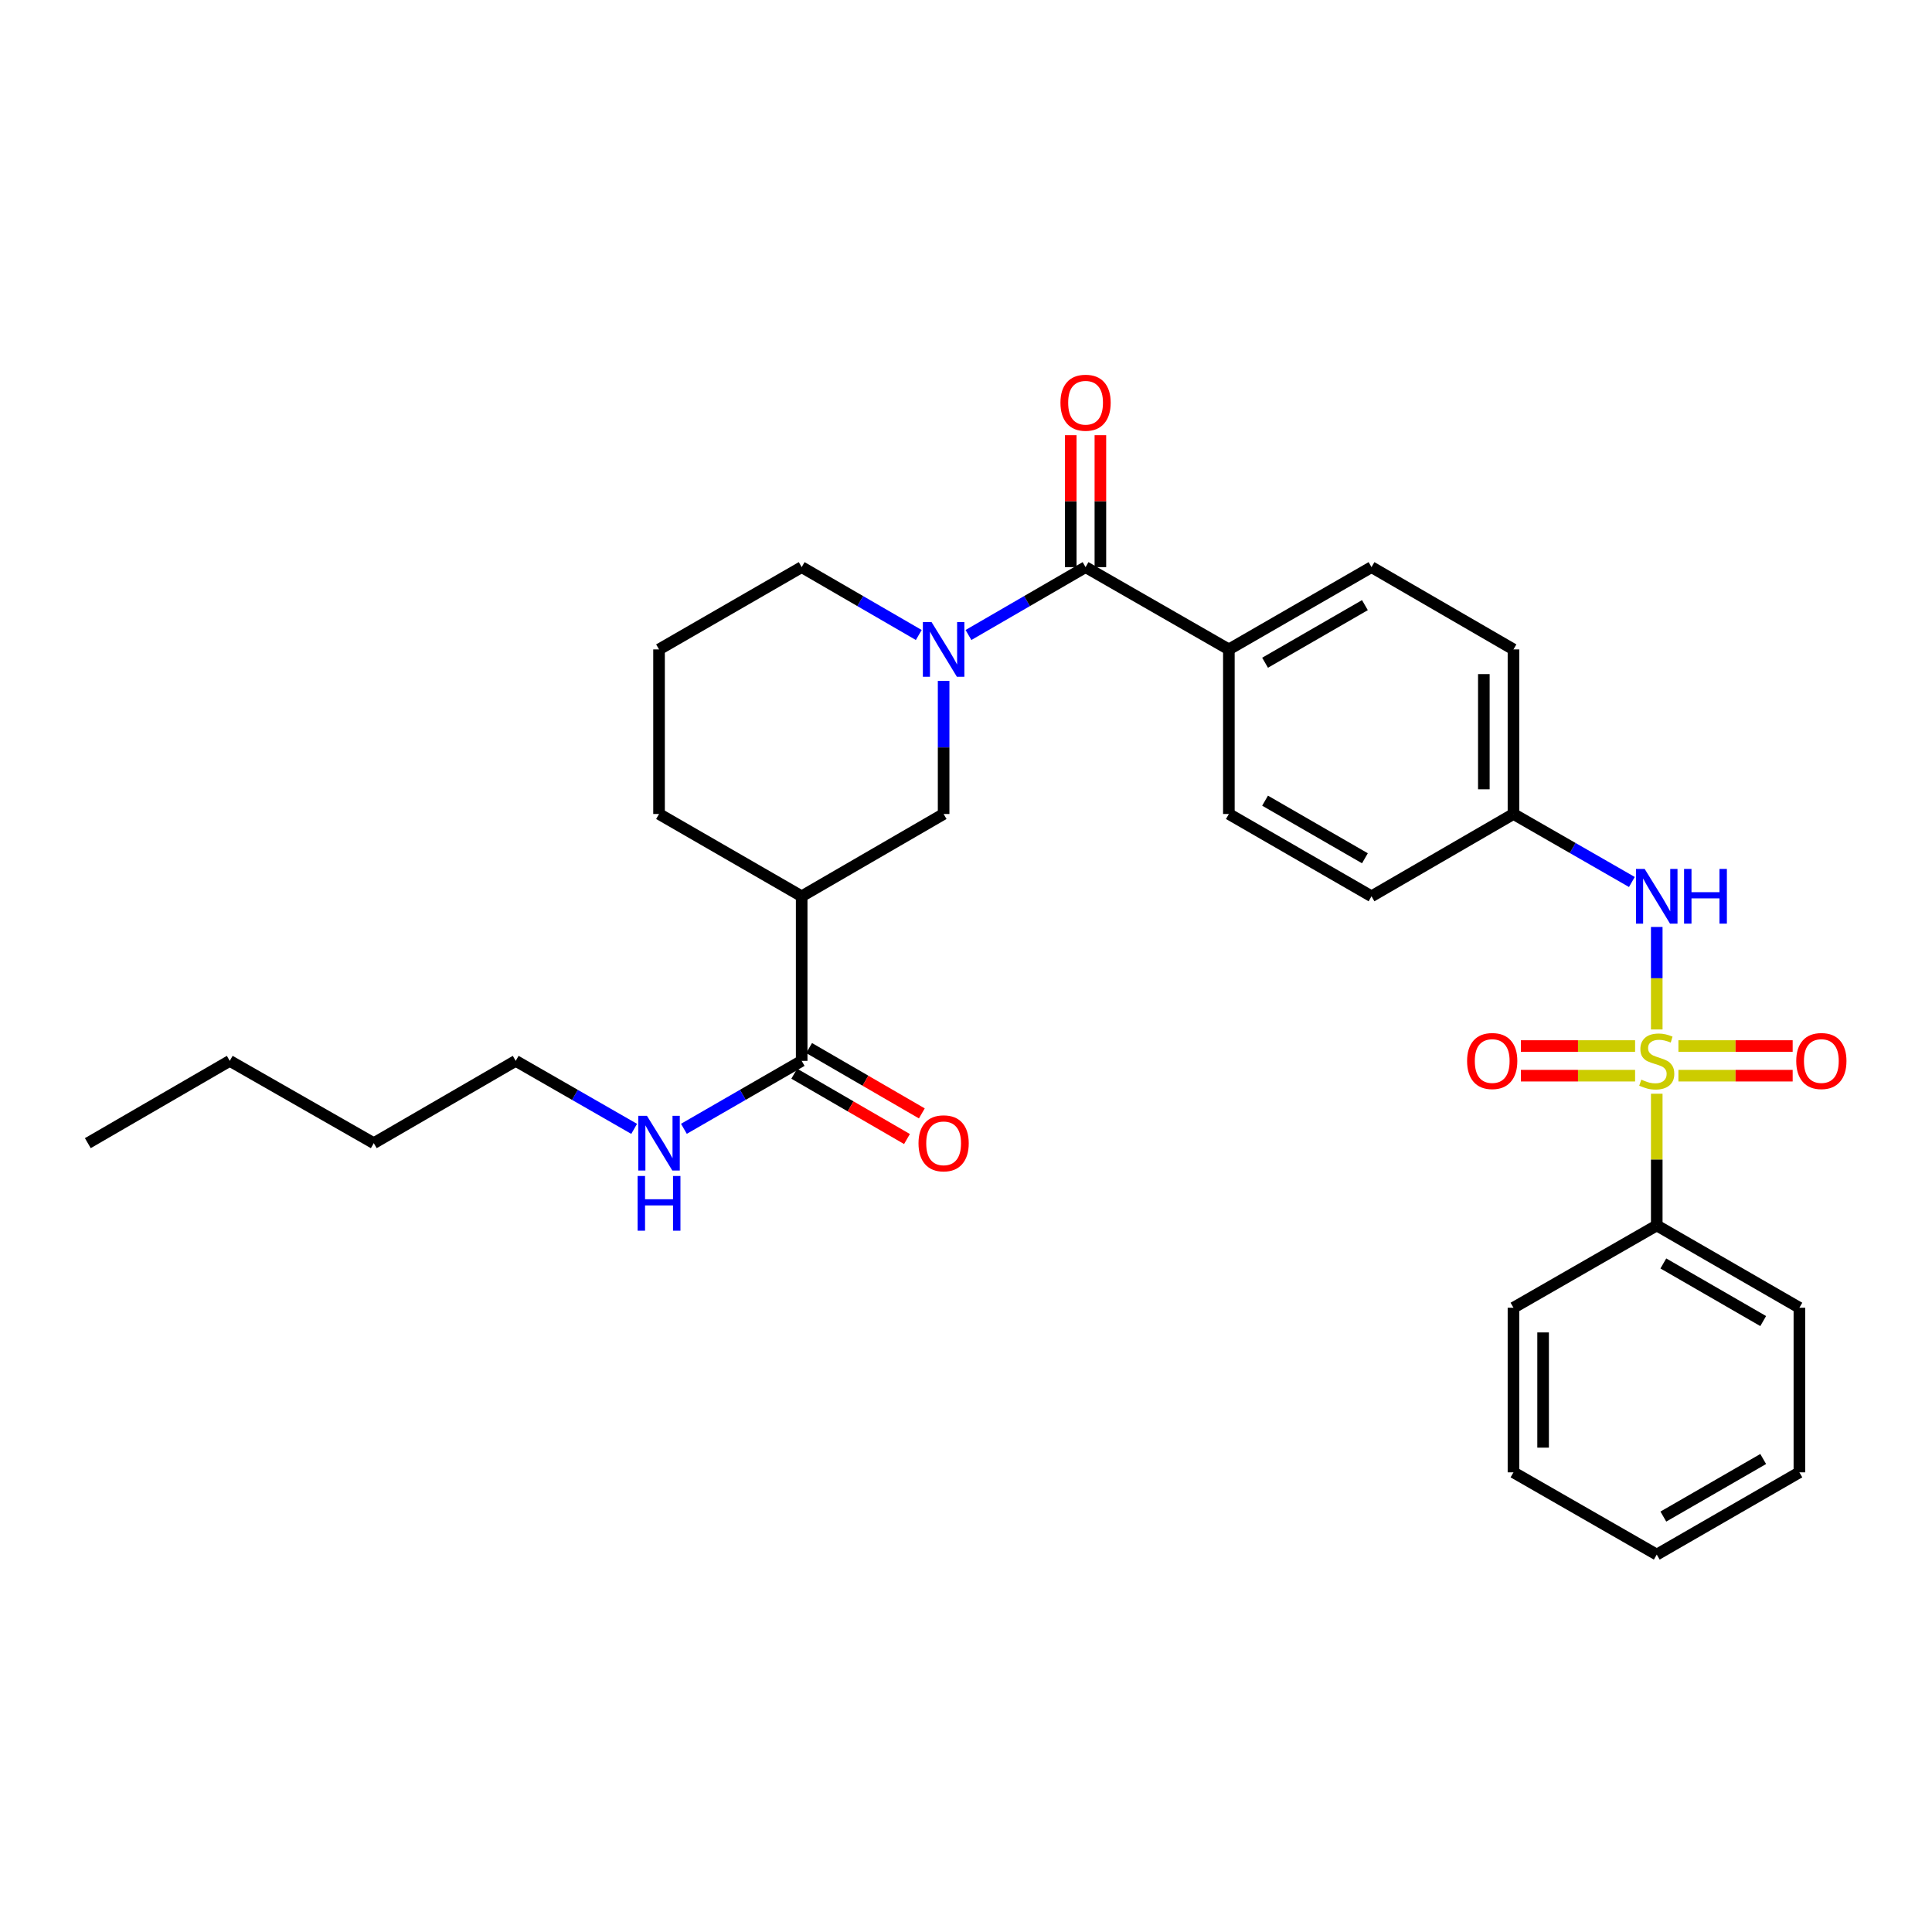 <?xml version='1.0' encoding='iso-8859-1'?>
<svg version='1.1' baseProfile='full'
              xmlns='http://www.w3.org/2000/svg'
                      xmlns:rdkit='http://www.rdkit.org/xml'
                      xmlns:xlink='http://www.w3.org/1999/xlink'
                  xml:space='preserve'
width='1000px' height='1000px' viewBox='0 0 1000 1000'>
<!-- END OF HEADER -->
<rect style='opacity:1.0;fill:#FFFFFF;stroke:none' width='1000' height='1000' x='0' y='0'> </rect>
<path class='bond-3' d='M 857.533,532.852 L 857.533,506.325' style='fill:none;fill-rule:evenodd;stroke:#CCCC00;stroke-width:6px;stroke-linecap:butt;stroke-linejoin:miter;stroke-opacity:1' />
<path class='bond-3' d='M 857.533,506.325 L 857.533,479.798' style='fill:none;fill-rule:evenodd;stroke:#0000FF;stroke-width:6px;stroke-linecap:butt;stroke-linejoin:miter;stroke-opacity:1' />
<path class='bond-6' d='M 846.324,541.433 L 816.767,541.433' style='fill:none;fill-rule:evenodd;stroke:#CCCC00;stroke-width:6px;stroke-linecap:butt;stroke-linejoin:miter;stroke-opacity:1' />
<path class='bond-6' d='M 816.767,541.433 L 787.211,541.433' style='fill:none;fill-rule:evenodd;stroke:#FF0000;stroke-width:6px;stroke-linecap:butt;stroke-linejoin:miter;stroke-opacity:1' />
<path class='bond-6' d='M 846.324,556.77 L 816.767,556.77' style='fill:none;fill-rule:evenodd;stroke:#CCCC00;stroke-width:6px;stroke-linecap:butt;stroke-linejoin:miter;stroke-opacity:1' />
<path class='bond-6' d='M 816.767,556.77 L 787.211,556.77' style='fill:none;fill-rule:evenodd;stroke:#FF0000;stroke-width:6px;stroke-linecap:butt;stroke-linejoin:miter;stroke-opacity:1' />
<path class='bond-7' d='M 868.743,556.77 L 898.311,556.77' style='fill:none;fill-rule:evenodd;stroke:#CCCC00;stroke-width:6px;stroke-linecap:butt;stroke-linejoin:miter;stroke-opacity:1' />
<path class='bond-7' d='M 898.311,556.77 L 927.88,556.77' style='fill:none;fill-rule:evenodd;stroke:#FF0000;stroke-width:6px;stroke-linecap:butt;stroke-linejoin:miter;stroke-opacity:1' />
<path class='bond-7' d='M 868.743,541.433 L 898.311,541.433' style='fill:none;fill-rule:evenodd;stroke:#CCCC00;stroke-width:6px;stroke-linecap:butt;stroke-linejoin:miter;stroke-opacity:1' />
<path class='bond-7' d='M 898.311,541.433 L 927.88,541.433' style='fill:none;fill-rule:evenodd;stroke:#FF0000;stroke-width:6px;stroke-linecap:butt;stroke-linejoin:miter;stroke-opacity:1' />
<path class='bond-8' d='M 857.533,566.112 L 857.533,600.201' style='fill:none;fill-rule:evenodd;stroke:#CCCC00;stroke-width:6px;stroke-linecap:butt;stroke-linejoin:miter;stroke-opacity:1' />
<path class='bond-8' d='M 857.533,600.201 L 857.533,634.29' style='fill:none;fill-rule:evenodd;stroke:#000000;stroke-width:6px;stroke-linecap:butt;stroke-linejoin:miter;stroke-opacity:1' />
<path class='bond-0' d='M 501.28,328.677 L 531.585,311.112' style='fill:none;fill-rule:evenodd;stroke:#0000FF;stroke-width:6px;stroke-linecap:butt;stroke-linejoin:miter;stroke-opacity:1' />
<path class='bond-0' d='M 531.585,311.112 L 561.889,293.547' style='fill:none;fill-rule:evenodd;stroke:#000000;stroke-width:6px;stroke-linecap:butt;stroke-linejoin:miter;stroke-opacity:1' />
<path class='bond-4' d='M 488.417,352.422 L 488.417,386.871' style='fill:none;fill-rule:evenodd;stroke:#0000FF;stroke-width:6px;stroke-linecap:butt;stroke-linejoin:miter;stroke-opacity:1' />
<path class='bond-4' d='M 488.417,386.871 L 488.417,421.32' style='fill:none;fill-rule:evenodd;stroke:#000000;stroke-width:6px;stroke-linecap:butt;stroke-linejoin:miter;stroke-opacity:1' />
<path class='bond-16' d='M 475.554,328.677 L 445.25,311.112' style='fill:none;fill-rule:evenodd;stroke:#0000FF;stroke-width:6px;stroke-linecap:butt;stroke-linejoin:miter;stroke-opacity:1' />
<path class='bond-16' d='M 445.25,311.112 L 414.945,293.547' style='fill:none;fill-rule:evenodd;stroke:#000000;stroke-width:6px;stroke-linecap:butt;stroke-linejoin:miter;stroke-opacity:1' />
<path class='bond-1' d='M 561.889,293.547 L 636.06,336.132' style='fill:none;fill-rule:evenodd;stroke:#000000;stroke-width:6px;stroke-linecap:butt;stroke-linejoin:miter;stroke-opacity:1' />
<path class='bond-10' d='M 569.558,293.547 L 569.558,259.402' style='fill:none;fill-rule:evenodd;stroke:#000000;stroke-width:6px;stroke-linecap:butt;stroke-linejoin:miter;stroke-opacity:1' />
<path class='bond-10' d='M 569.558,259.402 L 569.558,225.257' style='fill:none;fill-rule:evenodd;stroke:#FF0000;stroke-width:6px;stroke-linecap:butt;stroke-linejoin:miter;stroke-opacity:1' />
<path class='bond-10' d='M 554.221,293.547 L 554.221,259.402' style='fill:none;fill-rule:evenodd;stroke:#000000;stroke-width:6px;stroke-linecap:butt;stroke-linejoin:miter;stroke-opacity:1' />
<path class='bond-10' d='M 554.221,259.402 L 554.221,225.257' style='fill:none;fill-rule:evenodd;stroke:#FF0000;stroke-width:6px;stroke-linecap:butt;stroke-linejoin:miter;stroke-opacity:1' />
<path class='bond-2' d='M 414.945,463.914 L 488.417,421.32' style='fill:none;fill-rule:evenodd;stroke:#000000;stroke-width:6px;stroke-linecap:butt;stroke-linejoin:miter;stroke-opacity:1' />
<path class='bond-5' d='M 414.945,463.914 L 414.945,549.102' style='fill:none;fill-rule:evenodd;stroke:#000000;stroke-width:6px;stroke-linecap:butt;stroke-linejoin:miter;stroke-opacity:1' />
<path class='bond-32' d='M 414.945,463.914 L 341.115,421.32' style='fill:none;fill-rule:evenodd;stroke:#000000;stroke-width:6px;stroke-linecap:butt;stroke-linejoin:miter;stroke-opacity:1' />
<path class='bond-12' d='M 844.655,456.518 L 814.013,438.919' style='fill:none;fill-rule:evenodd;stroke:#0000FF;stroke-width:6px;stroke-linecap:butt;stroke-linejoin:miter;stroke-opacity:1' />
<path class='bond-12' d='M 814.013,438.919 L 783.371,421.32' style='fill:none;fill-rule:evenodd;stroke:#000000;stroke-width:6px;stroke-linecap:butt;stroke-linejoin:miter;stroke-opacity:1' />
<path class='bond-11' d='M 411.099,555.736 L 440.274,572.649' style='fill:none;fill-rule:evenodd;stroke:#000000;stroke-width:6px;stroke-linecap:butt;stroke-linejoin:miter;stroke-opacity:1' />
<path class='bond-11' d='M 440.274,572.649 L 469.448,589.563' style='fill:none;fill-rule:evenodd;stroke:#FF0000;stroke-width:6px;stroke-linecap:butt;stroke-linejoin:miter;stroke-opacity:1' />
<path class='bond-11' d='M 418.791,542.468 L 447.966,559.381' style='fill:none;fill-rule:evenodd;stroke:#000000;stroke-width:6px;stroke-linecap:butt;stroke-linejoin:miter;stroke-opacity:1' />
<path class='bond-11' d='M 447.966,559.381 L 477.14,576.294' style='fill:none;fill-rule:evenodd;stroke:#FF0000;stroke-width:6px;stroke-linecap:butt;stroke-linejoin:miter;stroke-opacity:1' />
<path class='bond-13' d='M 414.945,549.102 L 384.466,566.686' style='fill:none;fill-rule:evenodd;stroke:#000000;stroke-width:6px;stroke-linecap:butt;stroke-linejoin:miter;stroke-opacity:1' />
<path class='bond-13' d='M 384.466,566.686 L 353.986,584.27' style='fill:none;fill-rule:evenodd;stroke:#0000FF;stroke-width:6px;stroke-linecap:butt;stroke-linejoin:miter;stroke-opacity:1' />
<path class='bond-21' d='M 857.533,634.29 L 931.363,676.884' style='fill:none;fill-rule:evenodd;stroke:#000000;stroke-width:6px;stroke-linecap:butt;stroke-linejoin:miter;stroke-opacity:1' />
<path class='bond-21' d='M 860.943,653.963 L 912.624,683.779' style='fill:none;fill-rule:evenodd;stroke:#000000;stroke-width:6px;stroke-linecap:butt;stroke-linejoin:miter;stroke-opacity:1' />
<path class='bond-22' d='M 857.533,634.29 L 783.371,676.884' style='fill:none;fill-rule:evenodd;stroke:#000000;stroke-width:6px;stroke-linecap:butt;stroke-linejoin:miter;stroke-opacity:1' />
<path class='bond-9' d='M 636.06,336.132 L 709.89,293.547' style='fill:none;fill-rule:evenodd;stroke:#000000;stroke-width:6px;stroke-linecap:butt;stroke-linejoin:miter;stroke-opacity:1' />
<path class='bond-9' d='M 654.798,343.03 L 706.479,313.22' style='fill:none;fill-rule:evenodd;stroke:#000000;stroke-width:6px;stroke-linecap:butt;stroke-linejoin:miter;stroke-opacity:1' />
<path class='bond-31' d='M 636.06,336.132 L 636.06,421.32' style='fill:none;fill-rule:evenodd;stroke:#000000;stroke-width:6px;stroke-linecap:butt;stroke-linejoin:miter;stroke-opacity:1' />
<path class='bond-17' d='M 783.371,421.32 L 709.89,463.914' style='fill:none;fill-rule:evenodd;stroke:#000000;stroke-width:6px;stroke-linecap:butt;stroke-linejoin:miter;stroke-opacity:1' />
<path class='bond-18' d='M 783.371,421.32 L 783.371,336.132' style='fill:none;fill-rule:evenodd;stroke:#000000;stroke-width:6px;stroke-linecap:butt;stroke-linejoin:miter;stroke-opacity:1' />
<path class='bond-18' d='M 768.034,408.542 L 768.034,348.911' style='fill:none;fill-rule:evenodd;stroke:#000000;stroke-width:6px;stroke-linecap:butt;stroke-linejoin:miter;stroke-opacity:1' />
<path class='bond-23' d='M 328.237,584.302 L 297.582,566.702' style='fill:none;fill-rule:evenodd;stroke:#0000FF;stroke-width:6px;stroke-linecap:butt;stroke-linejoin:miter;stroke-opacity:1' />
<path class='bond-23' d='M 297.582,566.702 L 266.927,549.102' style='fill:none;fill-rule:evenodd;stroke:#000000;stroke-width:6px;stroke-linecap:butt;stroke-linejoin:miter;stroke-opacity:1' />
<path class='bond-14' d='M 636.06,421.32 L 709.89,463.914' style='fill:none;fill-rule:evenodd;stroke:#000000;stroke-width:6px;stroke-linecap:butt;stroke-linejoin:miter;stroke-opacity:1' />
<path class='bond-14' d='M 654.799,414.425 L 706.48,444.24' style='fill:none;fill-rule:evenodd;stroke:#000000;stroke-width:6px;stroke-linecap:butt;stroke-linejoin:miter;stroke-opacity:1' />
<path class='bond-15' d='M 709.89,293.547 L 783.371,336.132' style='fill:none;fill-rule:evenodd;stroke:#000000;stroke-width:6px;stroke-linecap:butt;stroke-linejoin:miter;stroke-opacity:1' />
<path class='bond-20' d='M 414.945,293.547 L 341.115,336.132' style='fill:none;fill-rule:evenodd;stroke:#000000;stroke-width:6px;stroke-linecap:butt;stroke-linejoin:miter;stroke-opacity:1' />
<path class='bond-19' d='M 341.115,421.32 L 341.115,336.132' style='fill:none;fill-rule:evenodd;stroke:#000000;stroke-width:6px;stroke-linecap:butt;stroke-linejoin:miter;stroke-opacity:1' />
<path class='bond-27' d='M 931.363,676.884 L 931.363,762.08' style='fill:none;fill-rule:evenodd;stroke:#000000;stroke-width:6px;stroke-linecap:butt;stroke-linejoin:miter;stroke-opacity:1' />
<path class='bond-28' d='M 783.371,676.884 L 783.371,762.08' style='fill:none;fill-rule:evenodd;stroke:#000000;stroke-width:6px;stroke-linecap:butt;stroke-linejoin:miter;stroke-opacity:1' />
<path class='bond-28' d='M 798.708,689.663 L 798.708,749.3' style='fill:none;fill-rule:evenodd;stroke:#000000;stroke-width:6px;stroke-linecap:butt;stroke-linejoin:miter;stroke-opacity:1' />
<path class='bond-24' d='M 266.927,549.102 L 193.464,591.696' style='fill:none;fill-rule:evenodd;stroke:#000000;stroke-width:6px;stroke-linecap:butt;stroke-linejoin:miter;stroke-opacity:1' />
<path class='bond-25' d='M 193.464,591.696 L 118.918,549.102' style='fill:none;fill-rule:evenodd;stroke:#000000;stroke-width:6px;stroke-linecap:butt;stroke-linejoin:miter;stroke-opacity:1' />
<path class='bond-26' d='M 118.918,549.102 L 45.455,591.696' style='fill:none;fill-rule:evenodd;stroke:#000000;stroke-width:6px;stroke-linecap:butt;stroke-linejoin:miter;stroke-opacity:1' />
<path class='bond-30' d='M 931.363,762.08 L 857.533,804.648' style='fill:none;fill-rule:evenodd;stroke:#000000;stroke-width:6px;stroke-linecap:butt;stroke-linejoin:miter;stroke-opacity:1' />
<path class='bond-30' d='M 912.628,755.178 L 860.947,784.976' style='fill:none;fill-rule:evenodd;stroke:#000000;stroke-width:6px;stroke-linecap:butt;stroke-linejoin:miter;stroke-opacity:1' />
<path class='bond-29' d='M 783.371,762.08 L 857.533,804.648' style='fill:none;fill-rule:evenodd;stroke:#000000;stroke-width:6px;stroke-linecap:butt;stroke-linejoin:miter;stroke-opacity:1' />
<path  class='atom-0' d='M 849.533 558.822
Q 849.853 558.942, 851.173 559.502
Q 852.493 560.062, 853.933 560.422
Q 855.413 560.742, 856.853 560.742
Q 859.533 560.742, 861.093 559.462
Q 862.653 558.142, 862.653 555.862
Q 862.653 554.302, 861.853 553.342
Q 861.093 552.382, 859.893 551.862
Q 858.693 551.342, 856.693 550.742
Q 854.173 549.982, 852.653 549.262
Q 851.173 548.542, 850.093 547.022
Q 849.053 545.502, 849.053 542.942
Q 849.053 539.382, 851.453 537.182
Q 853.893 534.982, 858.693 534.982
Q 861.973 534.982, 865.693 536.542
L 864.773 539.622
Q 861.373 538.222, 858.813 538.222
Q 856.053 538.222, 854.533 539.382
Q 853.013 540.502, 853.053 542.462
Q 853.053 543.982, 853.813 544.902
Q 854.613 545.822, 855.733 546.342
Q 856.893 546.862, 858.813 547.462
Q 861.373 548.262, 862.893 549.062
Q 864.413 549.862, 865.493 551.502
Q 866.613 553.102, 866.613 555.862
Q 866.613 559.782, 863.973 561.902
Q 861.373 563.982, 857.013 563.982
Q 854.493 563.982, 852.573 563.422
Q 850.693 562.902, 848.453 561.982
L 849.533 558.822
' fill='#CCCC00'/>
<path  class='atom-1' d='M 482.157 321.972
L 491.437 336.972
Q 492.357 338.452, 493.837 341.132
Q 495.317 343.812, 495.397 343.972
L 495.397 321.972
L 499.157 321.972
L 499.157 350.292
L 495.277 350.292
L 485.317 333.892
Q 484.157 331.972, 482.917 329.772
Q 481.717 327.572, 481.357 326.892
L 481.357 350.292
L 477.677 350.292
L 477.677 321.972
L 482.157 321.972
' fill='#0000FF'/>
<path  class='atom-4' d='M 851.273 449.754
L 860.553 464.754
Q 861.473 466.234, 862.953 468.914
Q 864.433 471.594, 864.513 471.754
L 864.513 449.754
L 868.273 449.754
L 868.273 478.074
L 864.393 478.074
L 854.433 461.674
Q 853.273 459.754, 852.033 457.554
Q 850.833 455.354, 850.473 454.674
L 850.473 478.074
L 846.793 478.074
L 846.793 449.754
L 851.273 449.754
' fill='#0000FF'/>
<path  class='atom-4' d='M 871.673 449.754
L 875.513 449.754
L 875.513 461.794
L 889.993 461.794
L 889.993 449.754
L 893.833 449.754
L 893.833 478.074
L 889.993 478.074
L 889.993 464.994
L 875.513 464.994
L 875.513 478.074
L 871.673 478.074
L 871.673 449.754
' fill='#0000FF'/>
<path  class='atom-7' d='M 759.362 549.182
Q 759.362 542.382, 762.722 538.582
Q 766.082 534.782, 772.362 534.782
Q 778.642 534.782, 782.002 538.582
Q 785.362 542.382, 785.362 549.182
Q 785.362 556.062, 781.962 559.982
Q 778.562 563.862, 772.362 563.862
Q 766.122 563.862, 762.722 559.982
Q 759.362 556.102, 759.362 549.182
M 772.362 560.662
Q 776.682 560.662, 779.002 557.782
Q 781.362 554.862, 781.362 549.182
Q 781.362 543.622, 779.002 540.822
Q 776.682 537.982, 772.362 537.982
Q 768.042 537.982, 765.682 540.782
Q 763.362 543.582, 763.362 549.182
Q 763.362 554.902, 765.682 557.782
Q 768.042 560.662, 772.362 560.662
' fill='#FF0000'/>
<path  class='atom-8' d='M 929.729 549.182
Q 929.729 542.382, 933.089 538.582
Q 936.449 534.782, 942.729 534.782
Q 949.009 534.782, 952.369 538.582
Q 955.729 542.382, 955.729 549.182
Q 955.729 556.062, 952.329 559.982
Q 948.929 563.862, 942.729 563.862
Q 936.489 563.862, 933.089 559.982
Q 929.729 556.102, 929.729 549.182
M 942.729 560.662
Q 947.049 560.662, 949.369 557.782
Q 951.729 554.862, 951.729 549.182
Q 951.729 543.622, 949.369 540.822
Q 947.049 537.982, 942.729 537.982
Q 938.409 537.982, 936.049 540.782
Q 933.729 543.582, 933.729 549.182
Q 933.729 554.902, 936.049 557.782
Q 938.409 560.662, 942.729 560.662
' fill='#FF0000'/>
<path  class='atom-11' d='M 548.889 208.448
Q 548.889 201.648, 552.249 197.848
Q 555.609 194.048, 561.889 194.048
Q 568.169 194.048, 571.529 197.848
Q 574.889 201.648, 574.889 208.448
Q 574.889 215.328, 571.489 219.248
Q 568.089 223.128, 561.889 223.128
Q 555.649 223.128, 552.249 219.248
Q 548.889 215.368, 548.889 208.448
M 561.889 219.928
Q 566.209 219.928, 568.529 217.048
Q 570.889 214.128, 570.889 208.448
Q 570.889 202.888, 568.529 200.088
Q 566.209 197.248, 561.889 197.248
Q 557.569 197.248, 555.209 200.048
Q 552.889 202.848, 552.889 208.448
Q 552.889 214.168, 555.209 217.048
Q 557.569 219.928, 561.889 219.928
' fill='#FF0000'/>
<path  class='atom-12' d='M 475.417 591.776
Q 475.417 584.976, 478.777 581.176
Q 482.137 577.376, 488.417 577.376
Q 494.697 577.376, 498.057 581.176
Q 501.417 584.976, 501.417 591.776
Q 501.417 598.656, 498.017 602.576
Q 494.617 606.456, 488.417 606.456
Q 482.177 606.456, 478.777 602.576
Q 475.417 598.696, 475.417 591.776
M 488.417 603.256
Q 492.737 603.256, 495.057 600.376
Q 497.417 597.456, 497.417 591.776
Q 497.417 586.216, 495.057 583.416
Q 492.737 580.576, 488.417 580.576
Q 484.097 580.576, 481.737 583.376
Q 479.417 586.176, 479.417 591.776
Q 479.417 597.496, 481.737 600.376
Q 484.097 603.256, 488.417 603.256
' fill='#FF0000'/>
<path  class='atom-14' d='M 334.855 577.536
L 344.135 592.536
Q 345.055 594.016, 346.535 596.696
Q 348.015 599.376, 348.095 599.536
L 348.095 577.536
L 351.855 577.536
L 351.855 605.856
L 347.975 605.856
L 338.015 589.456
Q 336.855 587.536, 335.615 585.336
Q 334.415 583.136, 334.055 582.456
L 334.055 605.856
L 330.375 605.856
L 330.375 577.536
L 334.855 577.536
' fill='#0000FF'/>
<path  class='atom-14' d='M 330.035 608.688
L 333.875 608.688
L 333.875 620.728
L 348.355 620.728
L 348.355 608.688
L 352.195 608.688
L 352.195 637.008
L 348.355 637.008
L 348.355 623.928
L 333.875 623.928
L 333.875 637.008
L 330.035 637.008
L 330.035 608.688
' fill='#0000FF'/>
</svg>
